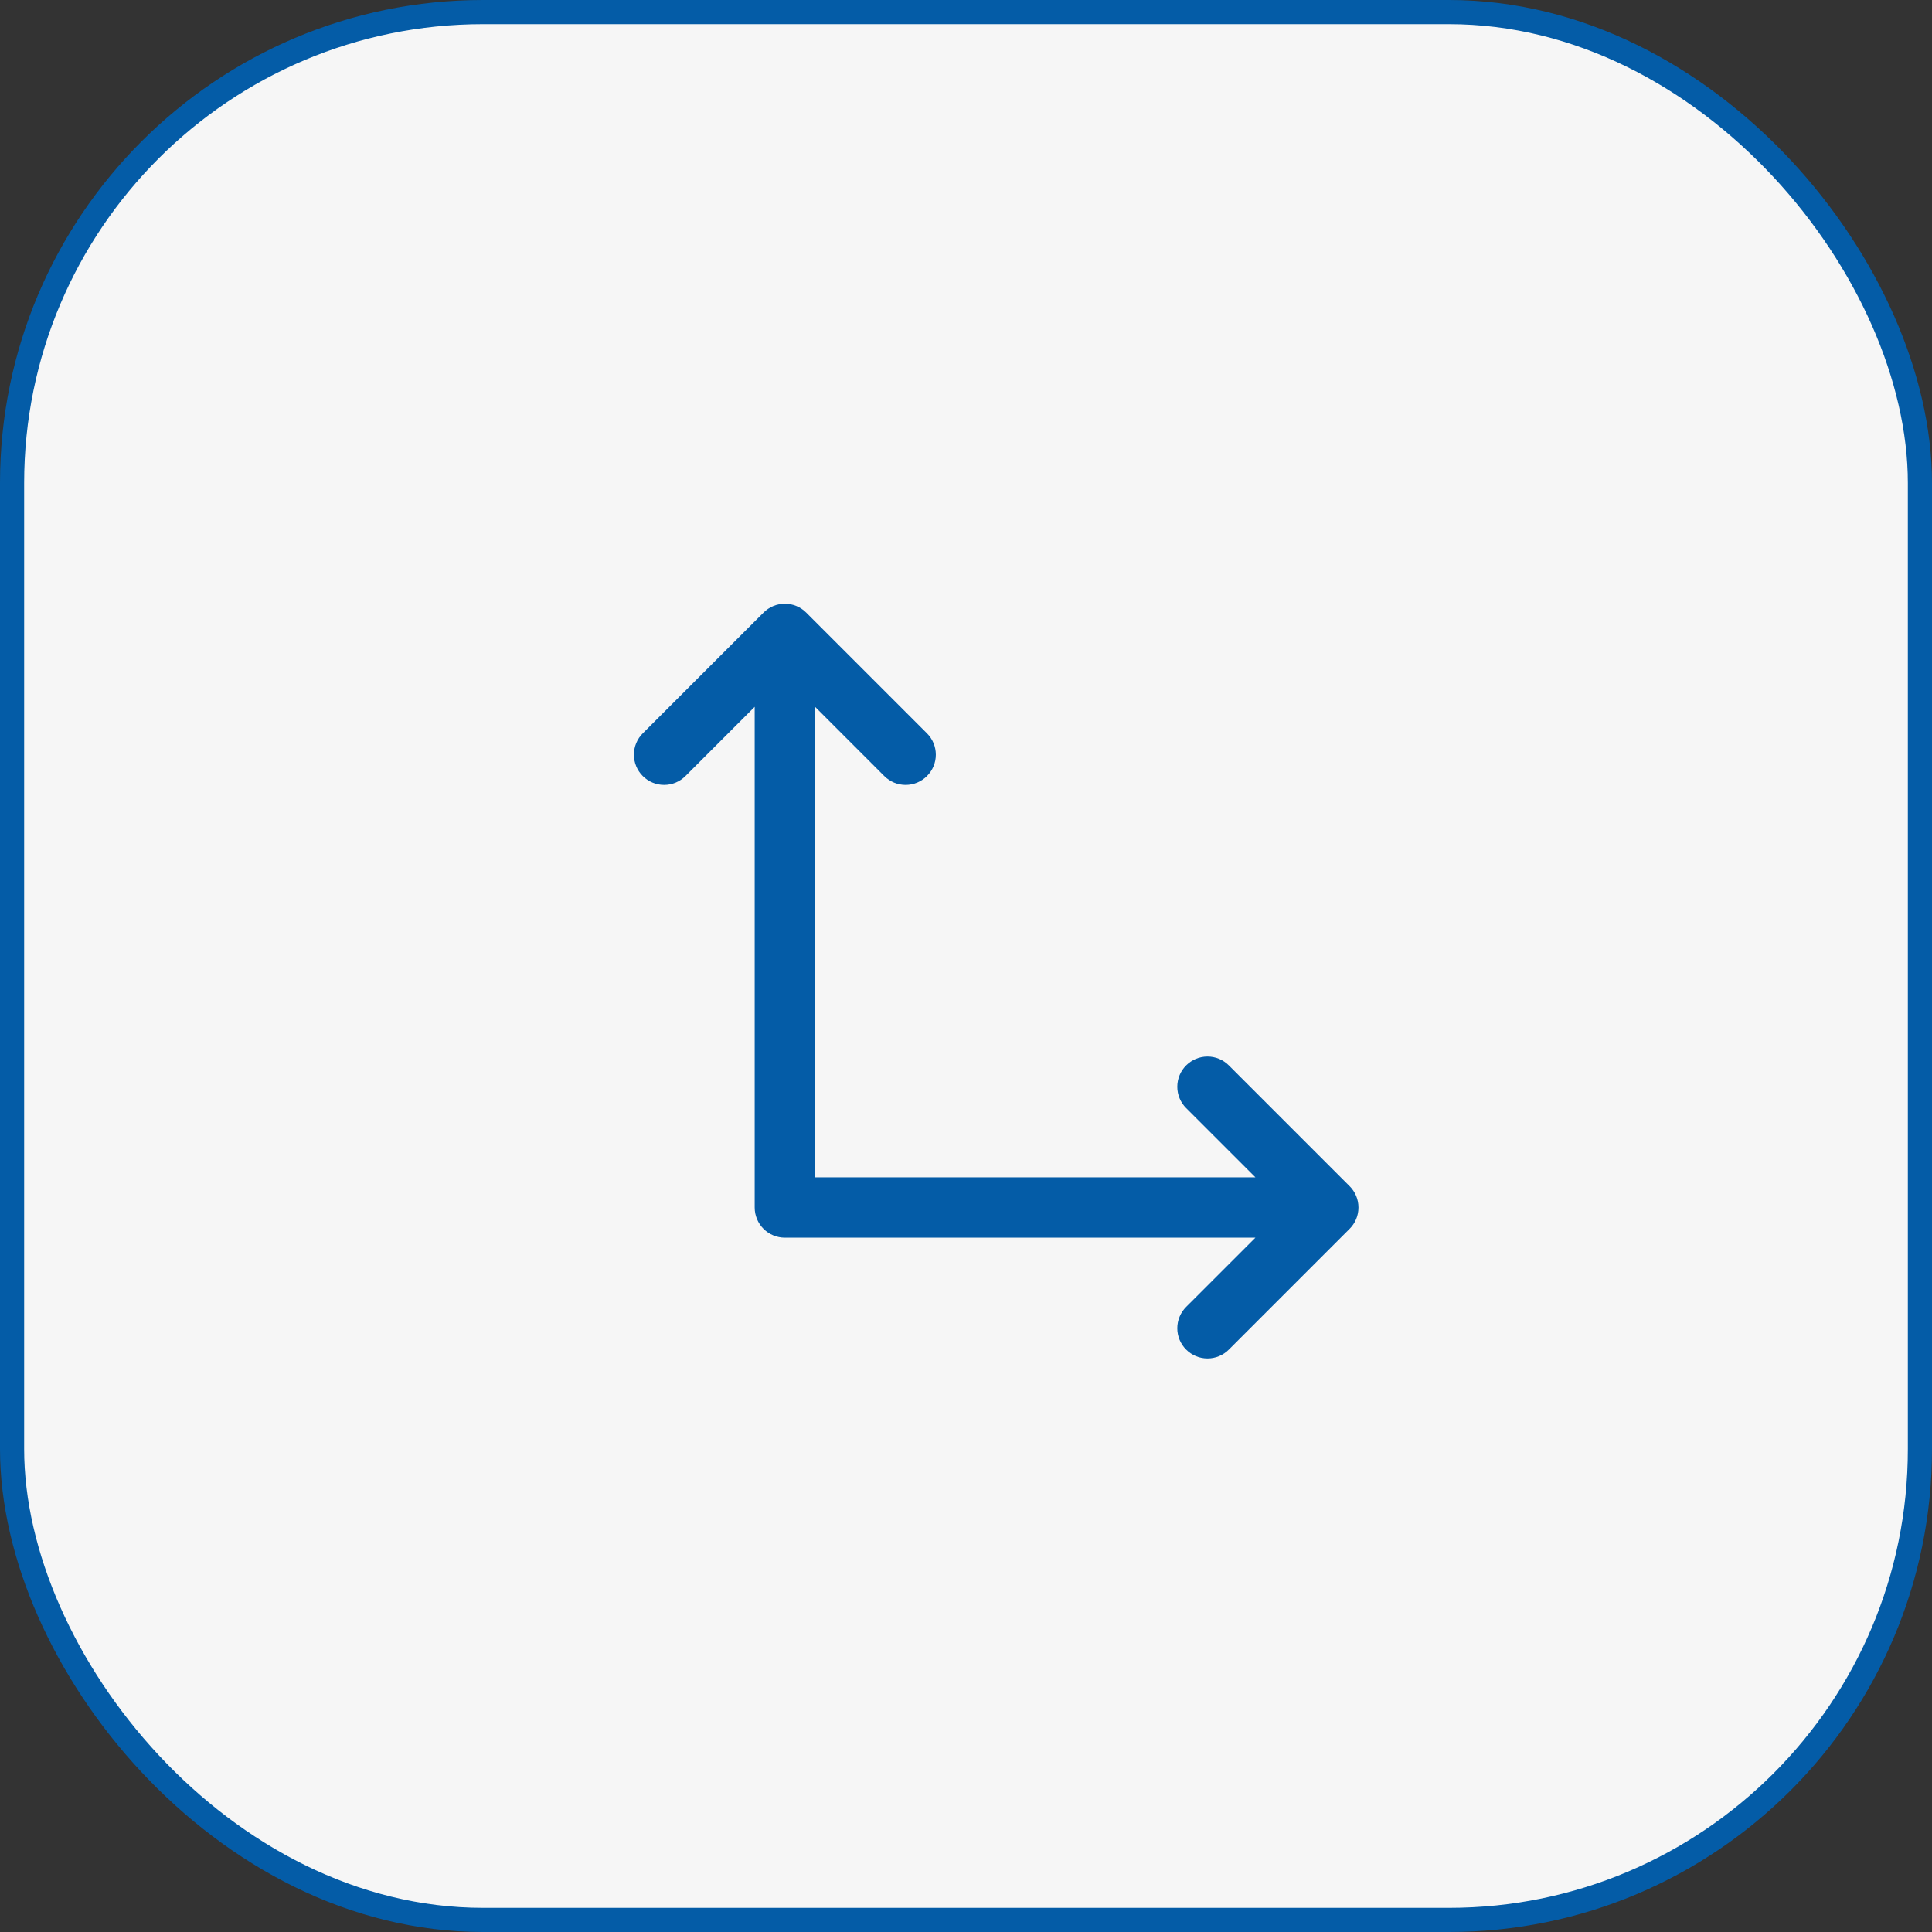 <svg width="80" height="80" viewBox="0 0 80 80" fill="none" xmlns="http://www.w3.org/2000/svg">
<rect x="0" y="0" width="80" height="80" fill="#333333" stroke="none"/>
<rect x="0.5" y="0.5" width="79" height="79" rx="19.5" fill="#F6F6F6"/>
<rect x="0.5" y="0.5" width="79" height="79" rx="19.5" stroke="#045CA7"/>
<path d="M55.884 50.884L50.884 55.884C50.65 56.119 50.332 56.251 50 56.251C49.668 56.251 49.35 56.119 49.116 55.884C48.881 55.65 48.749 55.332 48.749 55C48.749 54.668 48.881 54.35 49.116 54.116L51.983 51.25H32.5C32.169 51.25 31.851 51.118 31.616 50.884C31.382 50.65 31.25 50.331 31.25 50V29.267L28.384 32.134C28.15 32.369 27.832 32.501 27.5 32.501C27.168 32.501 26.85 32.369 26.616 32.134C26.381 31.9 26.249 31.582 26.249 31.25C26.249 30.918 26.381 30.6 26.616 30.366L31.616 25.366C31.732 25.249 31.87 25.157 32.021 25.094C32.173 25.031 32.336 24.999 32.5 24.999C32.664 24.999 32.827 25.031 32.979 25.094C33.13 25.157 33.268 25.249 33.384 25.366L38.384 30.366C38.619 30.6 38.751 30.918 38.751 31.25C38.751 31.582 38.619 31.9 38.384 32.134C38.15 32.369 37.832 32.501 37.5 32.501C37.168 32.501 36.85 32.369 36.616 32.134L33.75 29.267V48.75H51.983L49.116 45.884C48.881 45.65 48.749 45.332 48.749 45C48.749 44.668 48.881 44.35 49.116 44.116C49.35 43.881 49.668 43.749 50 43.749C50.332 43.749 50.65 43.881 50.884 44.116L55.884 49.116C56.001 49.232 56.093 49.37 56.156 49.521C56.219 49.673 56.251 49.836 56.251 50C56.251 50.164 56.219 50.327 56.156 50.479C56.093 50.63 56.001 50.768 55.884 50.884Z" fill="#045CA7"/>
</svg>
